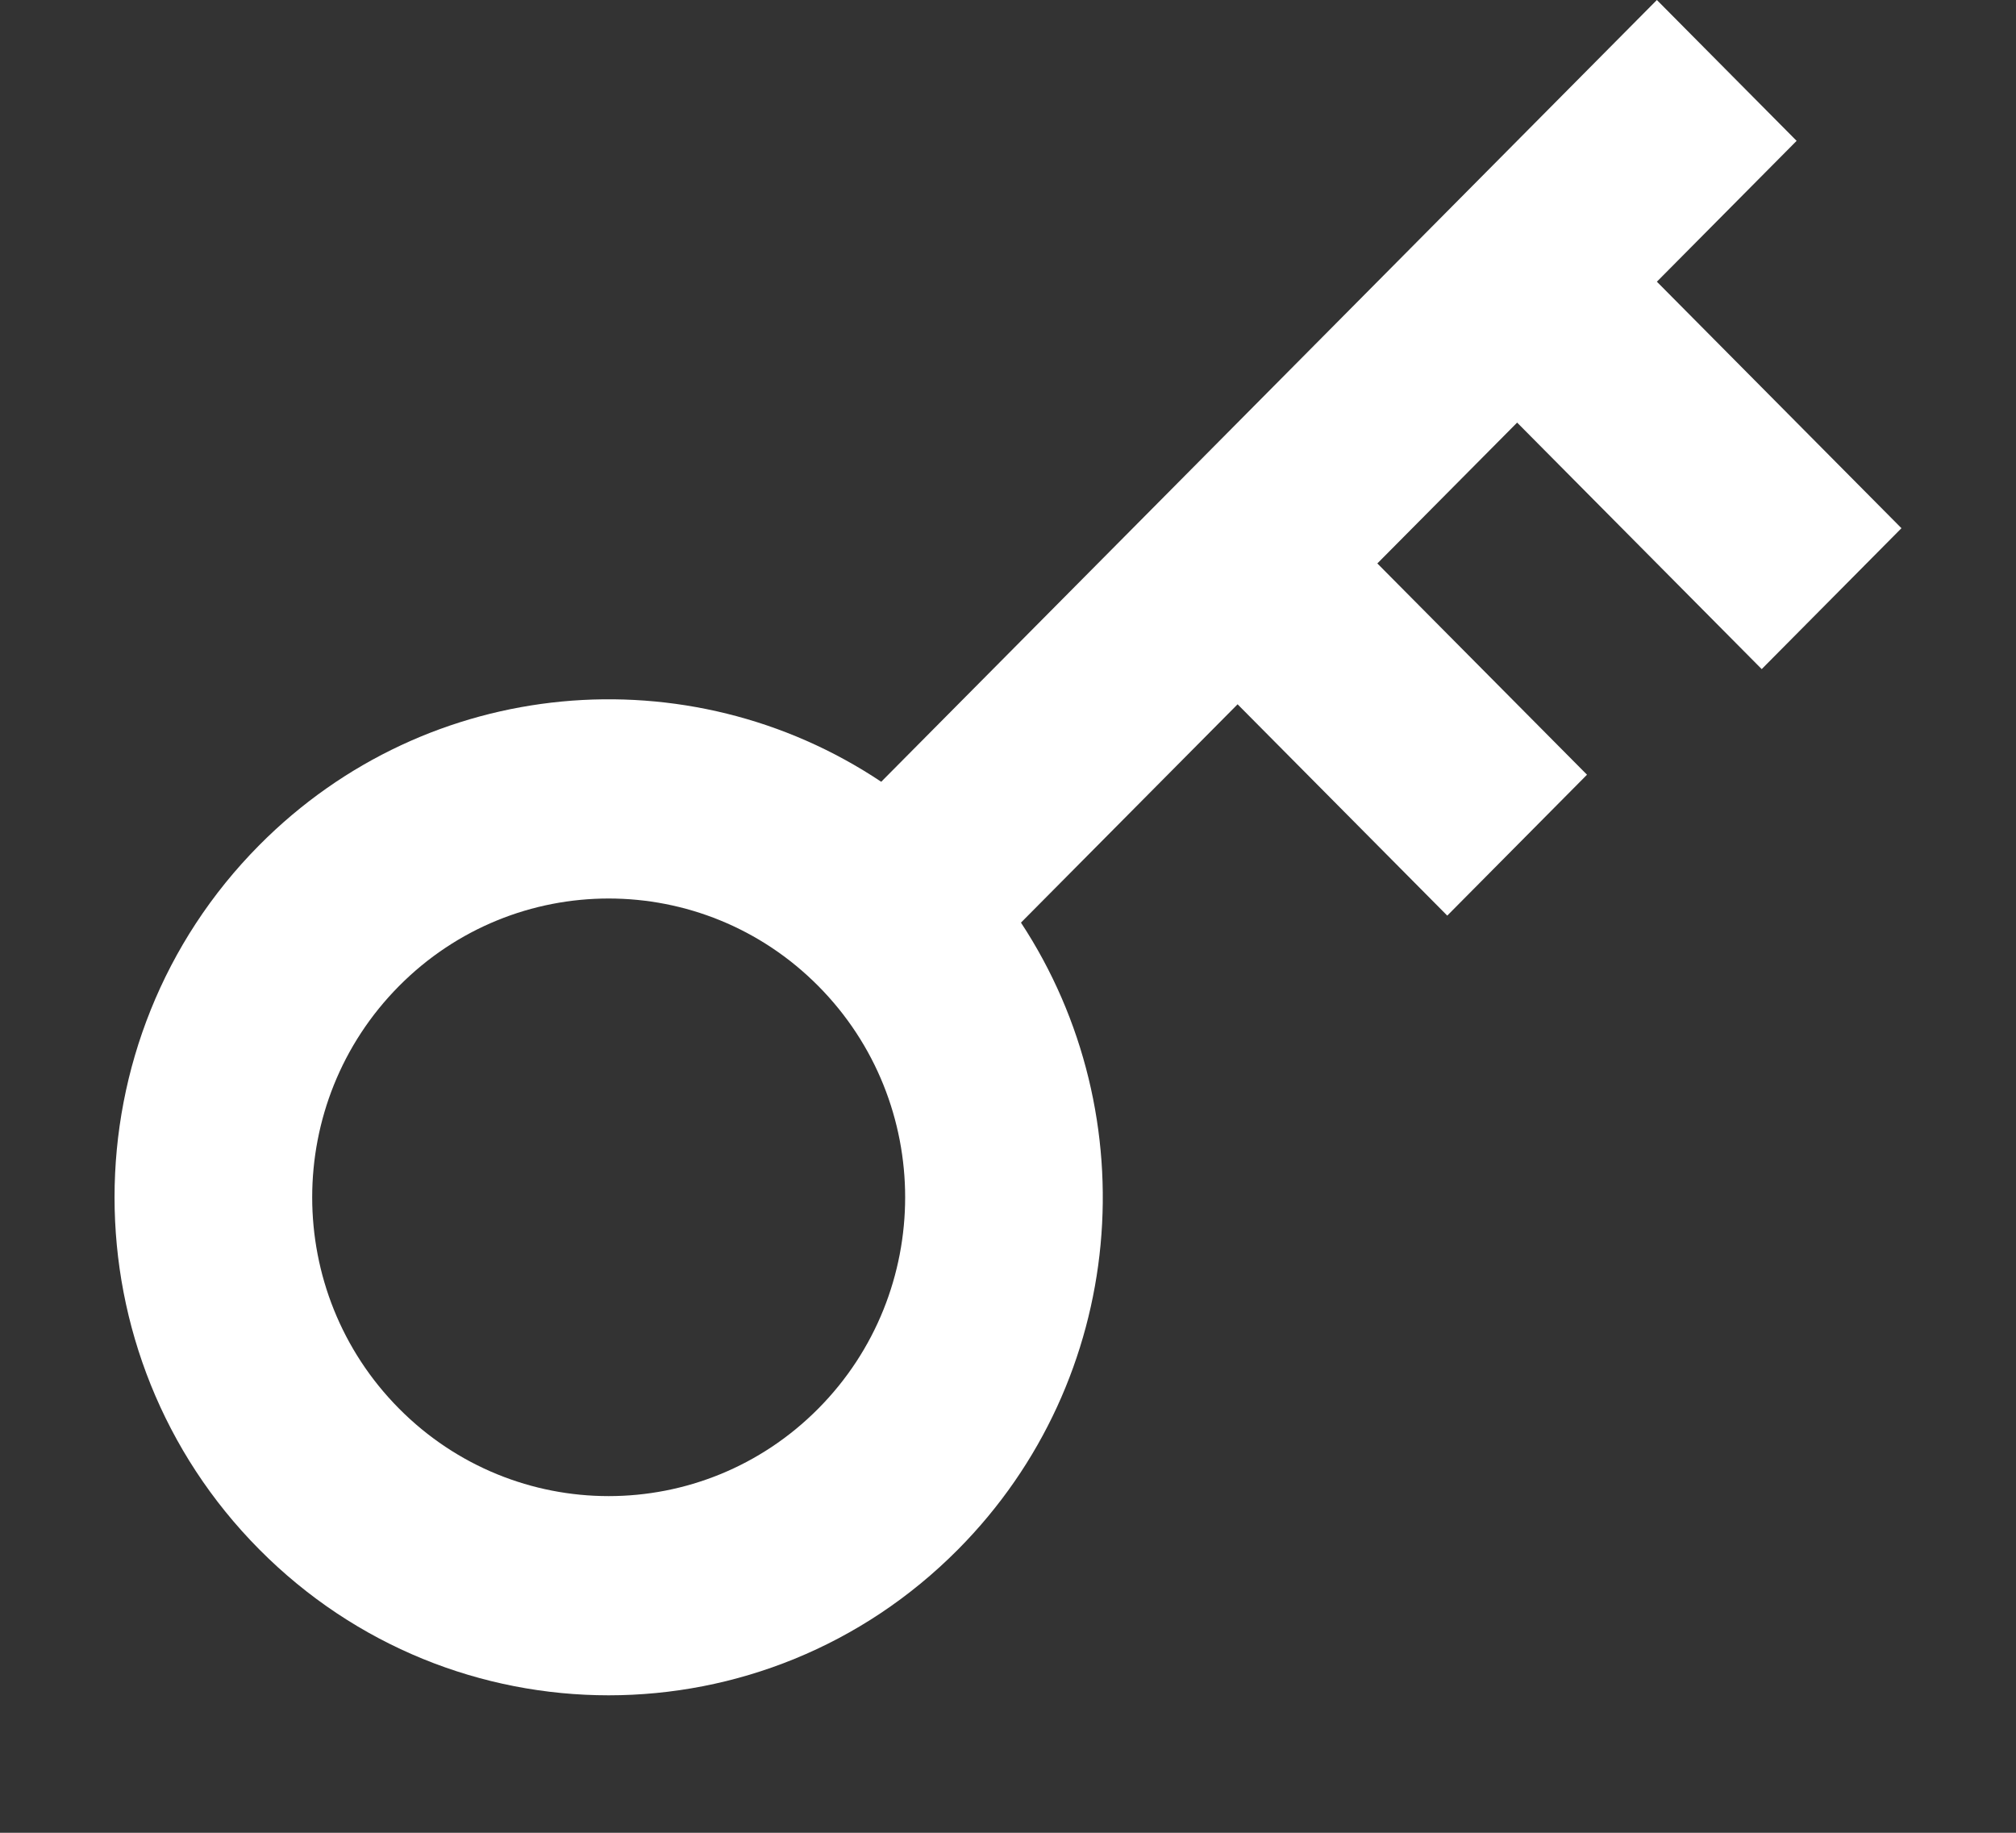 <svg width="44" height="40" viewBox="0 0 44 40" fill="none" xmlns="http://www.w3.org/2000/svg">
<rect x="0" y="0" width="44" height="40" fill="#333333" stroke="none"/>
<path d="M19.233 17.062L36.162 0L39.212 3.074L36.162 6.148L41.5 11.528L38.45 14.603L33.112 9.223L30.061 12.297L34.637 16.908L31.587 19.983L27.011 15.371L22.283 20.136C25.057 24.356 24.6 30.098 20.91 33.816C16.699 38.061 9.87 38.061 5.659 33.816C1.447 29.572 1.447 22.69 5.659 18.445C9.348 14.727 15.045 14.266 19.233 17.062ZM17.86 30.742C20.387 28.195 20.387 24.067 17.86 21.52C15.333 18.973 11.236 18.973 8.709 21.52C6.182 24.067 6.182 28.195 8.709 30.742C11.236 33.289 15.333 33.289 17.86 30.742Z" fill="white"/>
</svg>
